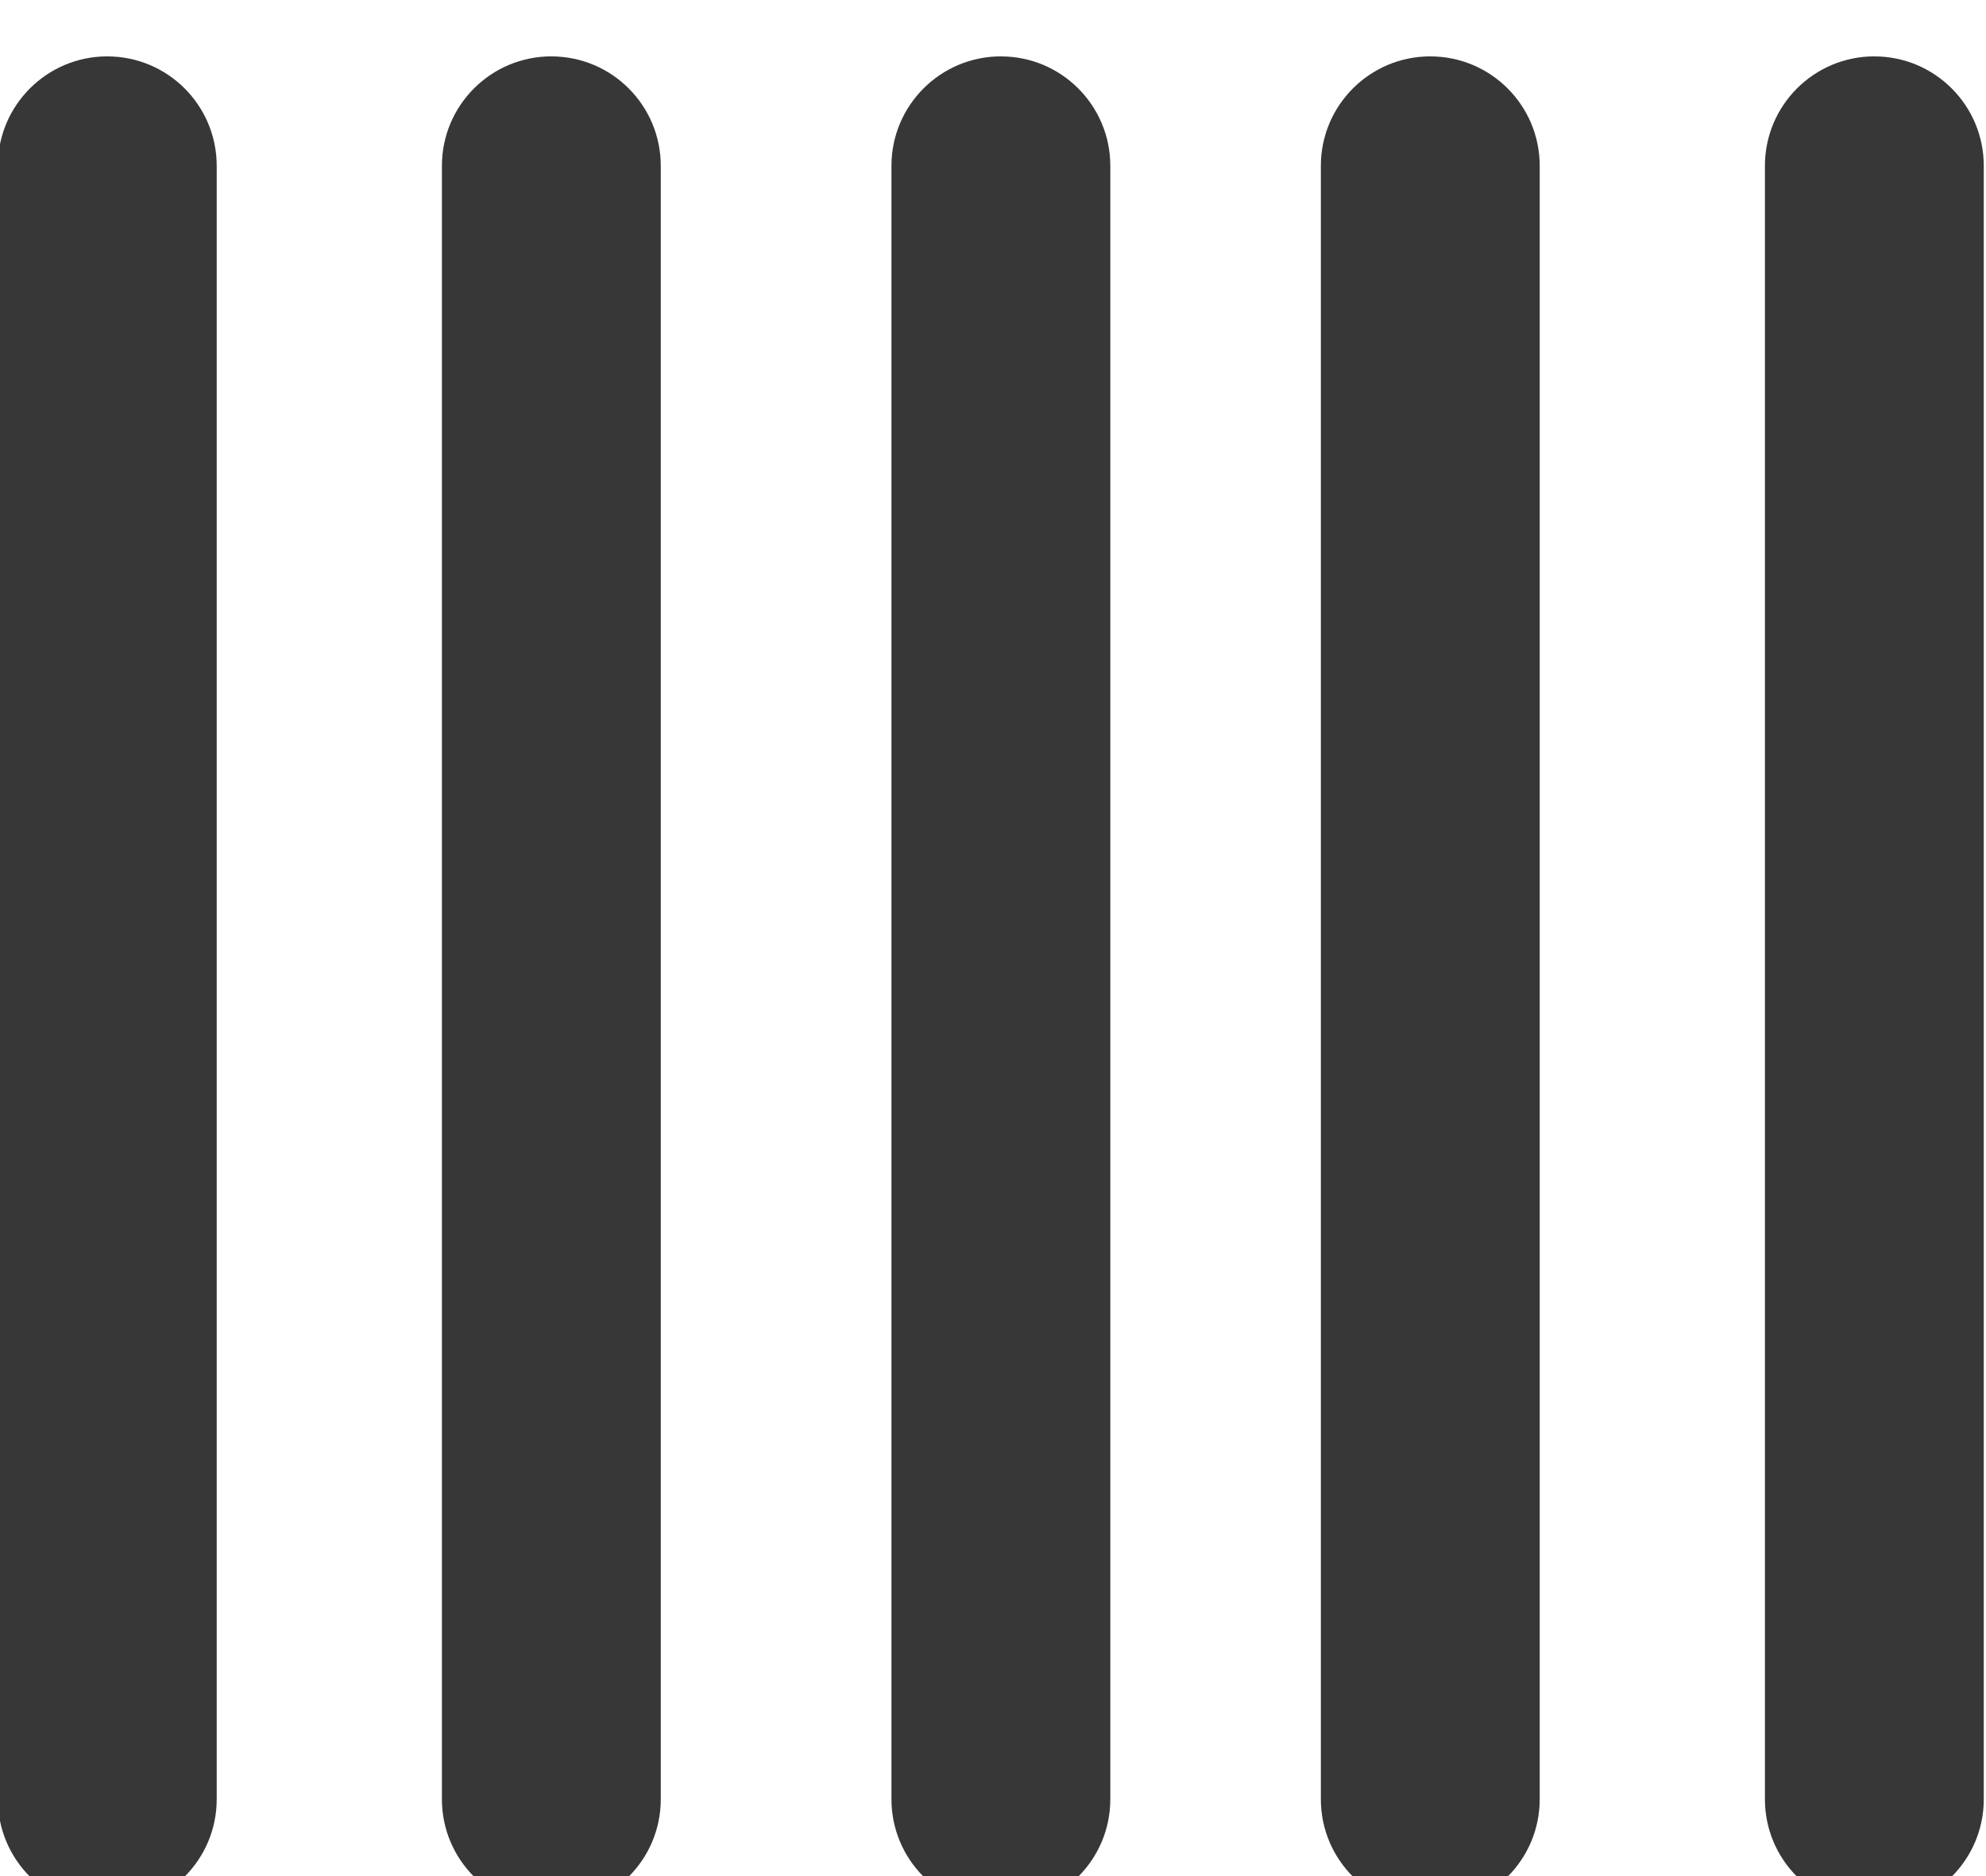 <?xml version="1.0" encoding="UTF-8"?>
<!DOCTYPE svg PUBLIC "-//W3C//DTD SVG 1.1//EN" "http://www.w3.org/Graphics/SVG/1.1/DTD/svg11.dtd">
<!-- Creator: CorelDRAW -->
<svg xmlns="http://www.w3.org/2000/svg" xml:space="preserve" width="6.35mm" height="5.997mm" version="1.1" style="shape-rendering:geometricPrecision; text-rendering:geometricPrecision; image-rendering:optimizeQuality; fill-rule:evenodd; clip-rule:evenodd"
viewBox="0 0 634.98 599.72"
 xmlns:xlink="http://www.w3.org/1999/xlink"
 xmlns:xodm="http://www.corel.com/coreldraw/odm/2003">
 <defs>
  <style type="text/css">
   <![CDATA[
    .fil0 {fill:#373737}
   ]]>
  </style>
 </defs>
 <g id="Layer_x0020_1">
  <g id="_1774951056048">
   <path class="fil0" d="M34.28 18.03l0 0c19.32,-0.01 34.99,15.66 34.99,34.98l0 522.17c0,19.31 -15.67,34.98 -34.99,34.98l0 0.01c-19.32,-0.01 -34.99,-15.68 -34.99,-35l0 -522.15c0,-19.33 15.67,-35 34.99,-35z"/>
   <path class="fil0" d="M176.27 18.03l0 0c19.32,-0.01 34.99,15.66 34.99,34.98l0 522.17c0,19.31 -15.67,34.98 -34.99,34.98l0 0.01c-19.32,-0.01 -34.99,-15.68 -34.99,-35l0 -522.15c0,-19.33 15.67,-35 34.99,-35z"/>
   <path class="fil0" d="M320.01 18.03l0 0c19.32,-0.01 34.99,15.66 34.99,34.98l0 522.17c0,19.31 -15.67,34.98 -34.99,34.98l0 0.01c-19.32,-0.01 -34.99,-15.68 -34.99,-35l0 -522.15c0,-19.33 15.67,-35 34.99,-35z"/>
   <path class="fil0" d="M457.31 18.03l0 0c19.32,-0.01 34.99,15.66 34.99,34.98l0 522.17c0,19.31 -15.67,34.98 -34.99,34.98l0 0.01c-19.32,-0.01 -34.99,-15.68 -34.99,-35l0 -522.15c0,-19.33 15.67,-35 34.99,-35z"/>
   <path class="fil0" d="M599.3 18.03l0 0c19.32,-0.01 34.99,15.66 34.99,34.98l0 522.17c0,19.31 -15.67,34.98 -34.99,34.98l0 0.01c-19.32,-0.01 -34.99,-15.68 -34.99,-35l0 -522.15c0,-19.33 15.67,-35 34.99,-35z"/>
  </g>
 </g>
</svg>
